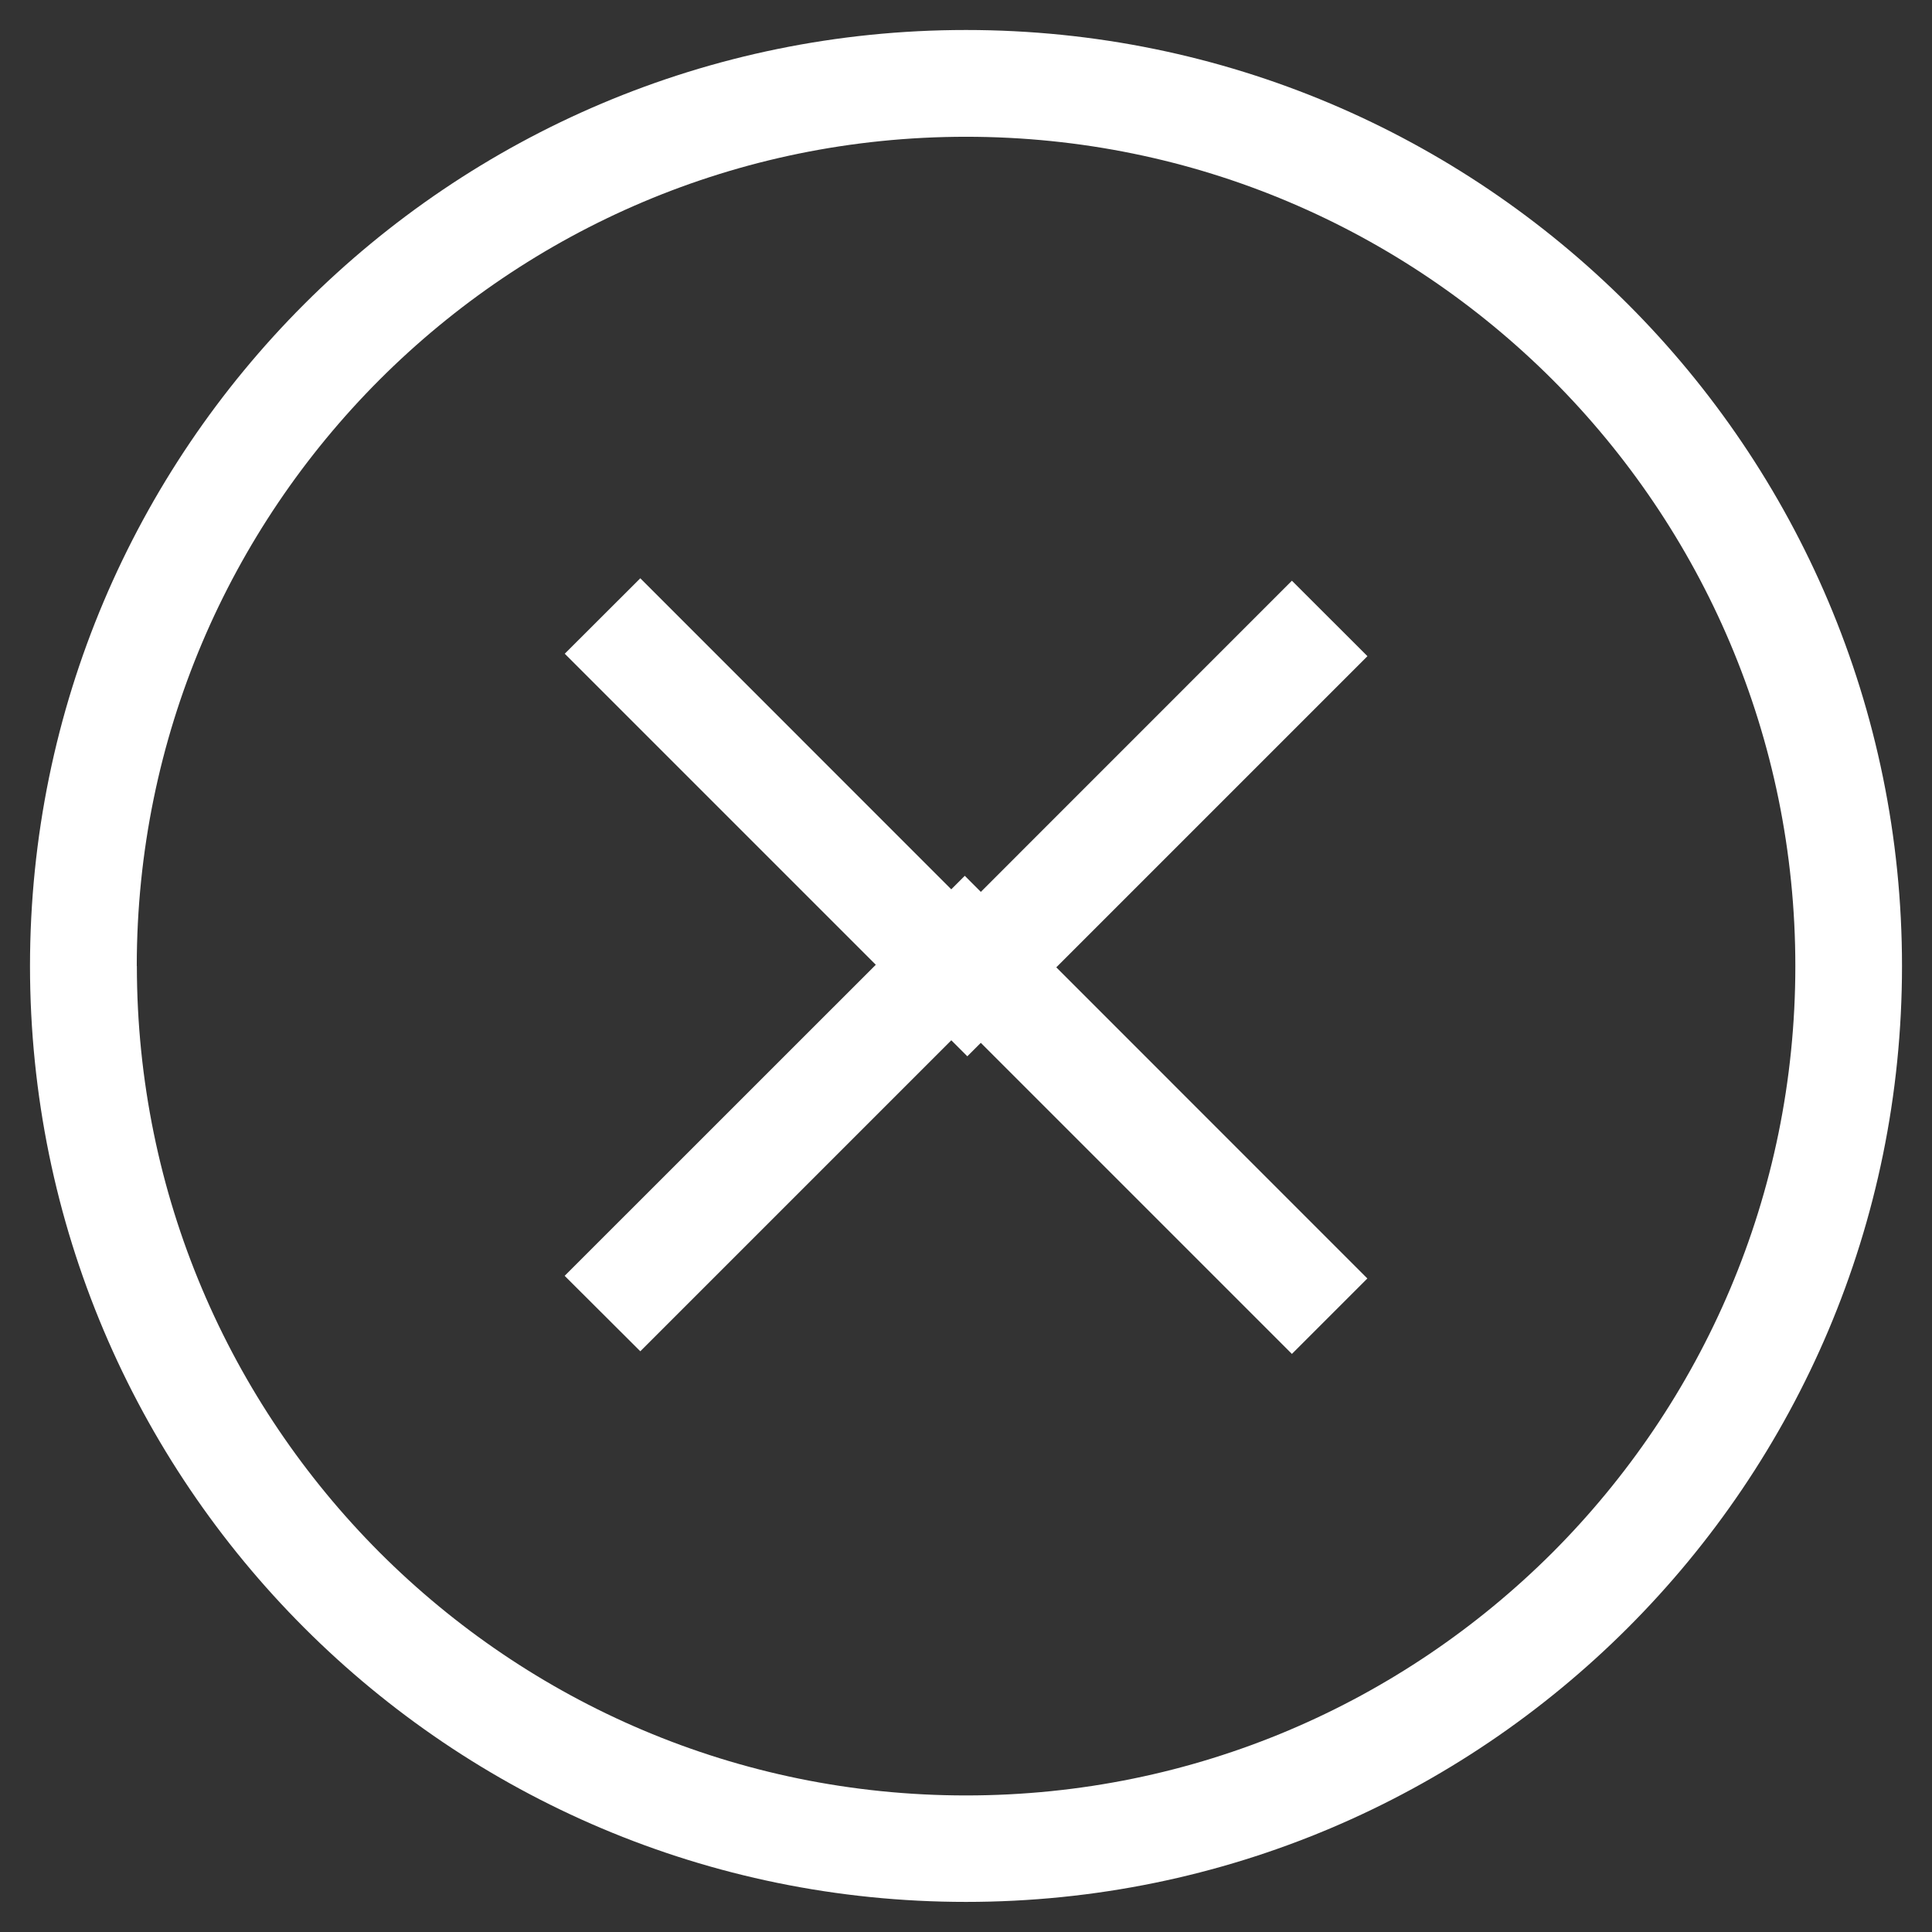 <?xml version="1.0" encoding="utf-8"?>
<!-- Generator: Adobe Illustrator 16.0.0, SVG Export Plug-In . SVG Version: 6.00 Build 0)  -->
<!DOCTYPE svg PUBLIC "-//W3C//DTD SVG 1.1//EN" "http://www.w3.org/Graphics/SVG/1.1/DTD/svg11.dtd">
<svg version="1.1" id="Layer_1" xmlns="http://www.w3.org/2000/svg" xmlns:xlink="http://www.w3.org/1999/xlink" x="0px" y="0px"
	 width="19px" height="19px" viewBox="0 0 19 19" enable-background="new 0 0 19 19" xml:space="preserve">
<rect x="0" y="0" width="19" height="19" fill="#333333" stroke="none"/>
<path fill="#FFFFFF" d="M0.82,9.5h0.525c0.001-2.253,0.912-4.289,2.389-5.767C5.211,2.257,7.247,1.345,9.5,1.345
	c2.254,0,4.289,0.912,5.768,2.389c1.476,1.478,2.388,3.514,2.388,5.767s-0.912,4.288-2.388,5.767
	c-1.479,1.477-3.514,2.389-5.768,2.389c-2.253,0-4.289-0.912-5.766-2.389C2.258,13.789,1.347,11.753,1.346,9.5H0.82H0.295
	c0.002,5.083,4.121,9.204,9.205,9.204s9.205-4.121,9.205-9.204c0-5.084-4.121-9.205-9.205-9.205c-5.084,0-9.203,4.121-9.205,9.205
	H0.82L0.82,9.5z"/>
<path fill="#FFFFFF" d="M12.705,5.711L9.513,8.904L6.297,5.687L5.554,6.429l3.959,3.959l3.935-3.935L12.705,5.711L12.705,5.711z
	 M6.297,13.289l3.191-3.191l3.217,3.217l0.742-0.742L9.488,8.613l-3.935,3.934L6.297,13.289L6.297,13.289z"/>
</svg>
